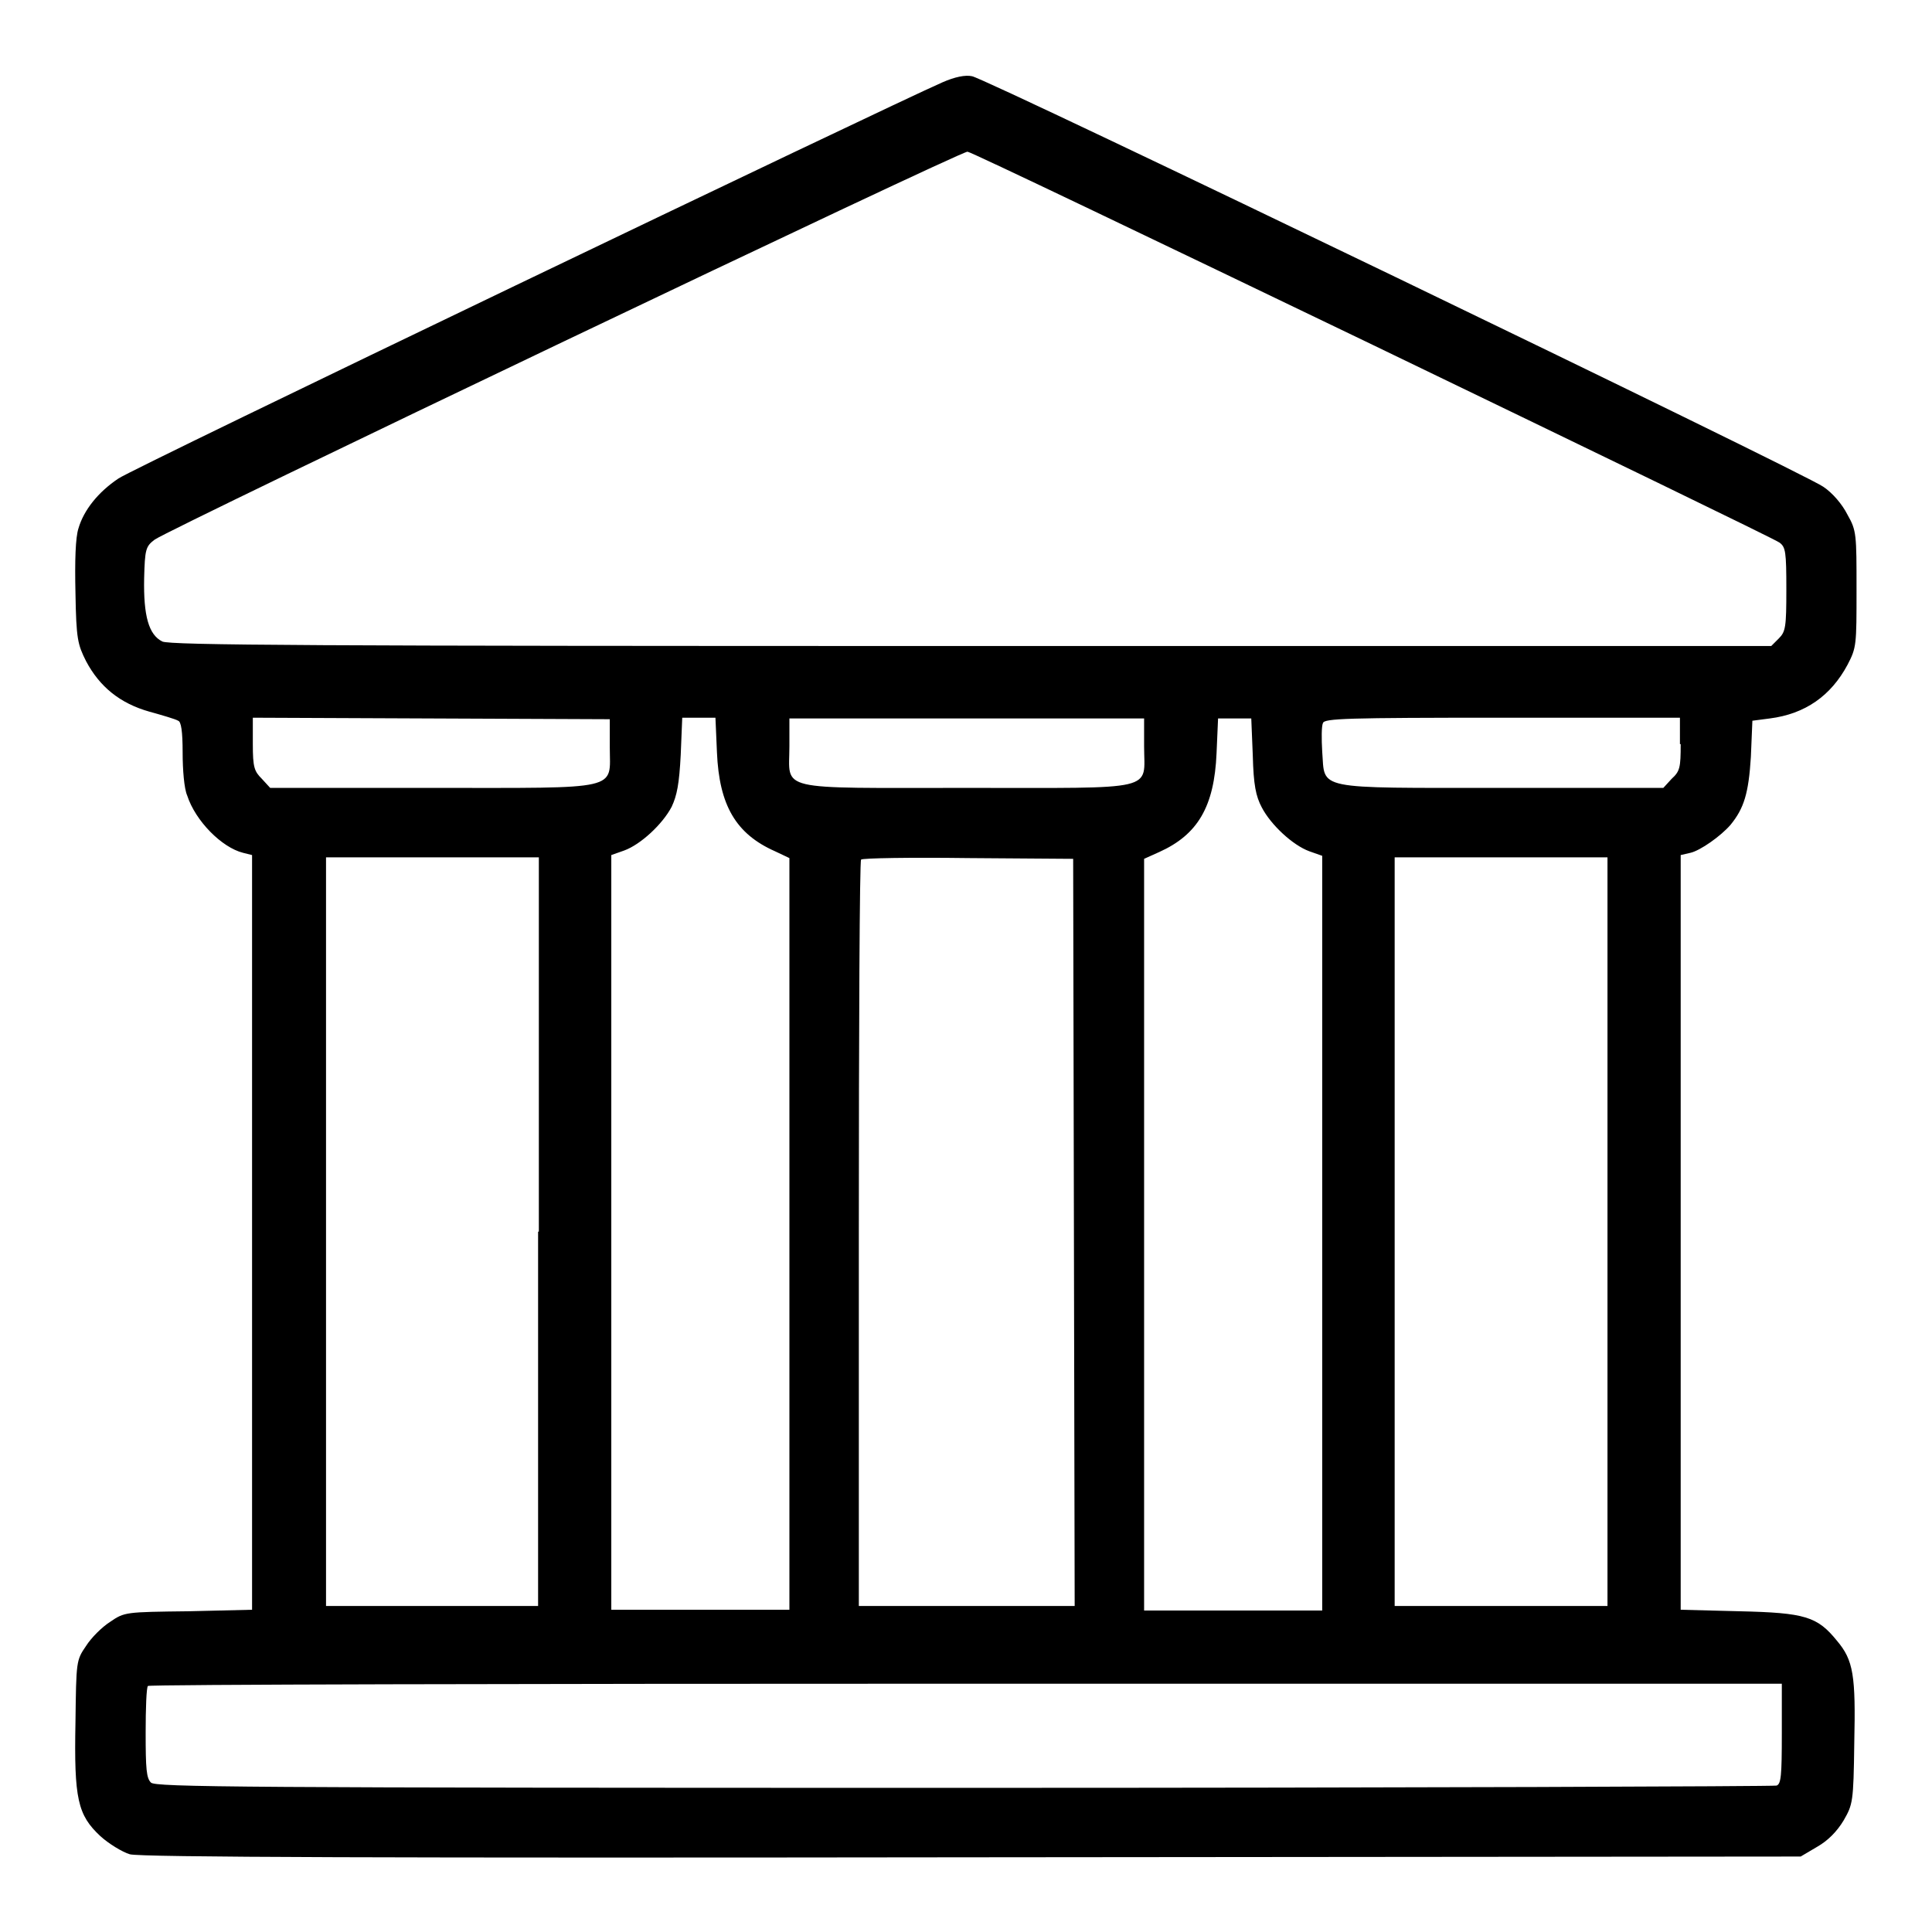 <?xml version="1.0" encoding="utf-8"?>
<!-- Svg Vector Icons : http://www.onlinewebfonts.com/icon -->
<!DOCTYPE svg PUBLIC "-//W3C//DTD SVG 1.1//EN" "http://www.w3.org/Graphics/SVG/1.1/DTD/svg11.dtd">
<svg version="1.1" xmlns="http://www.w3.org/2000/svg" xmlns:xlink="http://www.w3.org/1999/xlink" x="0px" y="0px" viewBox="0 0 256 256" enable-background="new 0 0 256 256" xml:space="preserve">
<g><g><g><path fill="#000000" d="M124.9,10.9C117.8,14,17.3,62.2,15.7,63.4c-2.7,1.8-4.6,4.2-5.3,6.6c-0.4,1.2-0.5,4.3-0.4,8.6c0.1,6.1,0.3,6.8,1.4,9c1.8,3.4,4.5,5.6,8.4,6.7c1.8,0.5,3.5,1,3.8,1.2c0.4,0.1,0.6,1.4,0.6,4.2c0,2.3,0.2,4.8,0.6,5.7c1.1,3.4,4.6,6.9,7.4,7.6l1.2,0.3v50v50l-8.4,0.2c-8.4,0.1-8.5,0.1-10.4,1.4c-1.1,0.7-2.5,2.1-3.2,3.2c-1.3,1.9-1.3,2-1.4,10.1c-0.2,10.2,0.3,12.3,3.3,15.1c1.1,1,2.9,2.1,3.9,2.4c1.3,0.4,34.7,0.5,111.6,0.4l109.8-0.1l2.2-1.3c1.4-0.8,2.6-2,3.5-3.5c1.2-2.1,1.3-2.4,1.4-10.2c0.2-9-0.1-11-2.3-13.6c-2.6-3.2-4.2-3.7-12.9-3.9l-7.8-0.2v-50v-50l1.3-0.3c1.3-0.3,4-2.2,5.3-3.7c1.8-2.2,2.4-4.2,2.7-9l0.2-4.8l2.3-0.3c4.7-0.6,8.1-3,10.3-7.1c1.2-2.3,1.2-2.6,1.2-10c0-7.3,0-7.8-1.2-9.9c-0.7-1.4-2-2.9-3.2-3.7c-2.5-1.8-110.9-54.1-112.8-54.4C127.9,9.9,126.5,10.2,124.9,10.9z M181.9,45.7c29.2,14.1,53.4,25.8,53.9,26.2c0.8,0.6,0.9,1.2,0.9,6.2c0,5-0.1,5.6-1,6.5l-1,1h-106c-87,0-106.2-0.1-107.2-0.6c-1.8-0.9-2.5-3.4-2.4-8.4c0.1-3.8,0.2-4.2,1.4-5.1C22.6,70,127.3,20,128.2,20.1C128.6,20.1,152.8,31.7,181.9,45.7z M80.8,99c0,5.8,1.8,5.4-23.6,5.4H35.8l-1.1-1.2c-1-1-1.2-1.5-1.2-4.6v-3.5l23.7,0.1l23.6,0.1V99L80.8,99z M95,99.7c0.3,7,2.5,10.8,7.7,13.1l1.9,0.9v49.8v49.8H92.8H81v-50v-50l1.7-0.6c2.2-0.8,5.1-3.5,6.3-5.8c0.7-1.5,1-3,1.2-6.9l0.2-4.9h2.2h2.2L95,99.7z M151.6,98.9c0,6,2.1,5.5-23.5,5.5c-25.6,0-23.5,0.5-23.5-5.5v-3.7h23.5h23.5V98.9z M166,100.1c0.1,3.9,0.4,5.4,1.2,6.9c1.2,2.3,4.1,5,6.3,5.8l1.7,0.6v50v50h-11.8h-11.8v-49.8v-49.8l2-0.9c5.1-2.3,7.3-6,7.6-13.1l0.2-4.6h2.2h2.2L166,100.1z M222.7,98.6c0,3.1-0.1,3.6-1.2,4.6l-1.1,1.2H199c-25.1,0-23.4,0.3-23.8-4.8c-0.1-1.7-0.1-3.4,0.1-3.8c0.2-0.6,3.1-0.7,23.8-0.7h23.5V98.6L222.7,98.6z M71.3,163.2v49.6H57.3H43.2v-49.6v-49.6h14.1h14.1V163.2z M142.3,163.3l0.1,49.5h-14.3h-14.3v-49.3c0-27.1,0.1-49.5,0.3-49.6c0.2-0.2,6.6-0.3,14.2-0.2l13.9,0.1L142.3,163.3z M213,163.2v49.6h-14.1h-14.1v-49.6v-49.6h14.1H213L213,163.2L213,163.2z M236.1,229.7c0,5.6-0.1,6.7-0.7,6.9c-0.4,0.1-48.9,0.3-107.7,0.3c-96.6,0-107.1-0.1-107.7-0.7c-0.6-0.6-0.7-1.8-0.7-6.6c0-3.2,0.1-6,0.3-6.2c0.1-0.2,49-0.3,108.4-0.3h108.1V229.7z"/></g></g></g>
</svg>